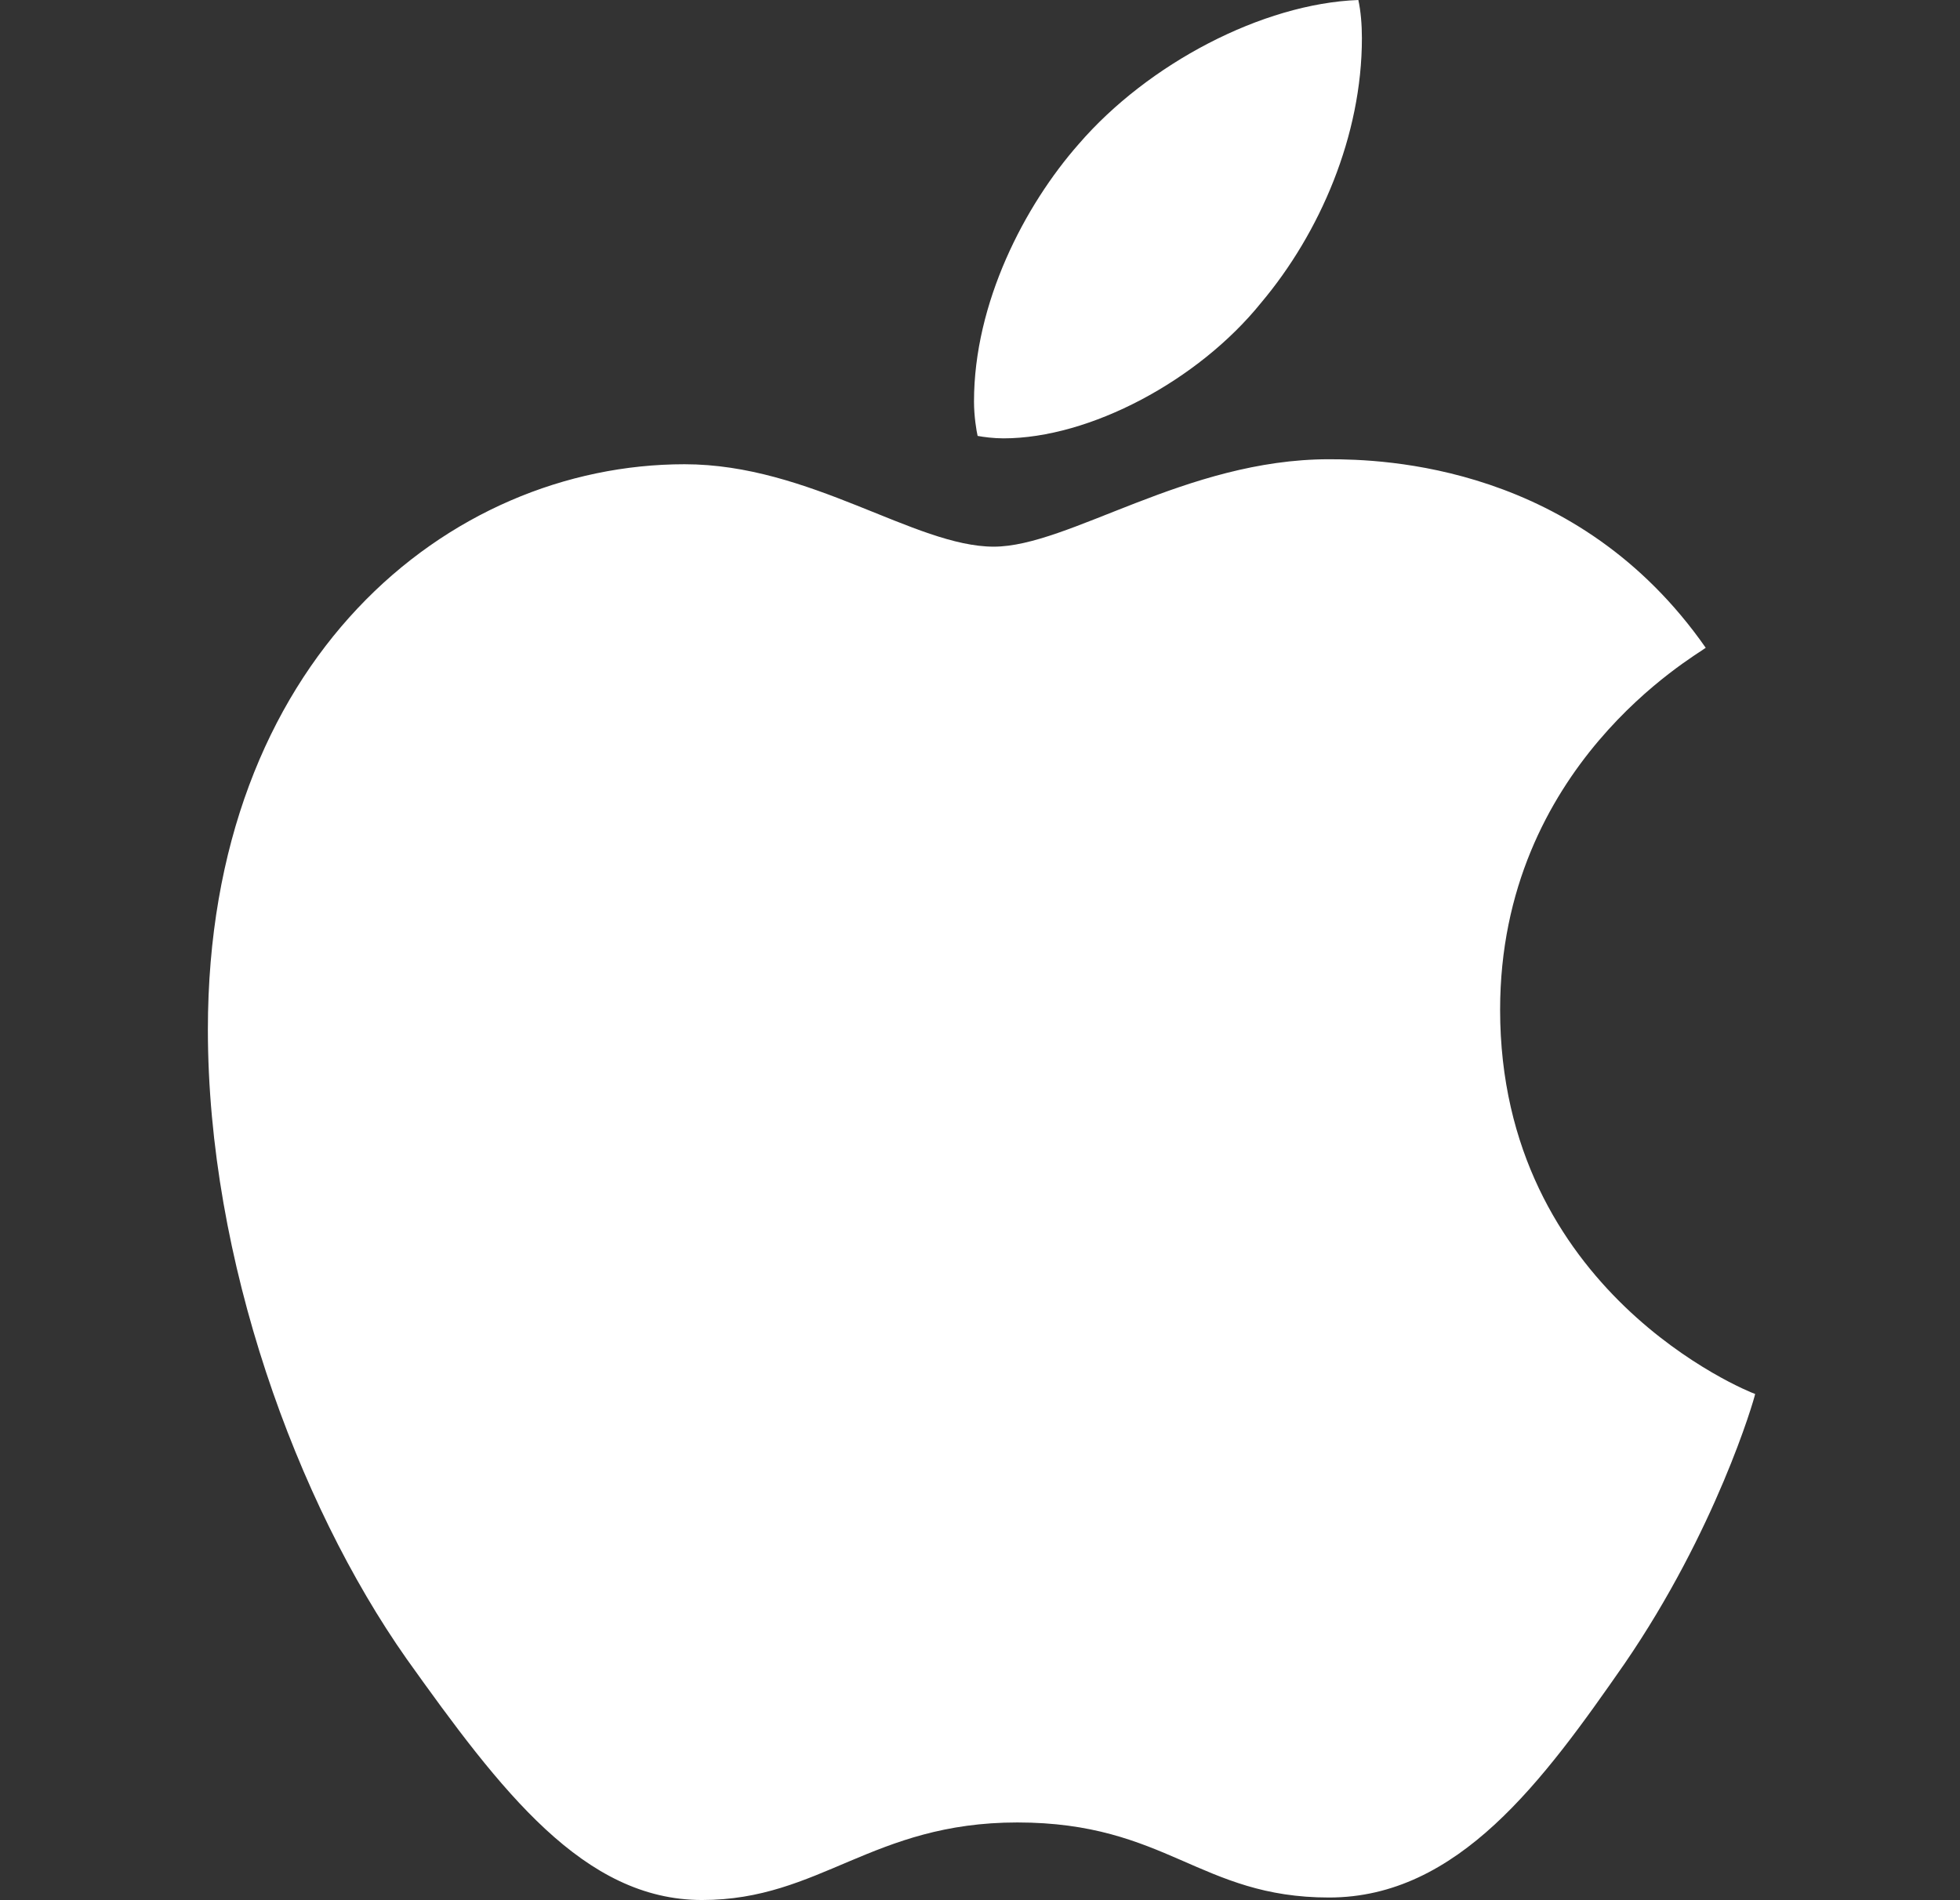 <svg width="33" height="32" viewBox="0 0 33 32" fill="none" xmlns="http://www.w3.org/2000/svg">
<rect x="0" y="0" width="33" height="32" fill="#333333" stroke="none"/>
<path d="M28.719 10.909C28.534 11.053 25.257 12.899 25.257 17.005C25.257 21.754 29.426 23.434 29.551 23.475C29.532 23.578 28.889 25.776 27.353 28.016C25.983 29.987 24.553 31.955 22.377 31.955C20.201 31.955 19.641 30.691 17.129 30.691C14.681 30.691 13.81 31.997 11.82 31.997C9.83 31.997 8.441 30.173 6.844 27.933C4.994 25.302 3.5 21.216 3.5 17.338C3.5 11.117 7.545 7.818 11.526 7.818C13.641 7.818 15.404 9.206 16.732 9.206C17.996 9.206 19.967 7.734 22.374 7.734C23.286 7.734 26.562 7.818 28.719 10.909ZM21.231 5.101C22.226 3.92 22.93 2.282 22.93 0.643C22.93 0.416 22.911 0.186 22.87 0C21.25 0.061 19.324 1.078 18.162 2.426C17.25 3.462 16.399 5.101 16.399 6.762C16.399 7.011 16.441 7.261 16.46 7.341C16.562 7.36 16.729 7.382 16.895 7.382C18.348 7.382 20.175 6.41 21.231 5.101Z" fill="white"/>
</svg>
